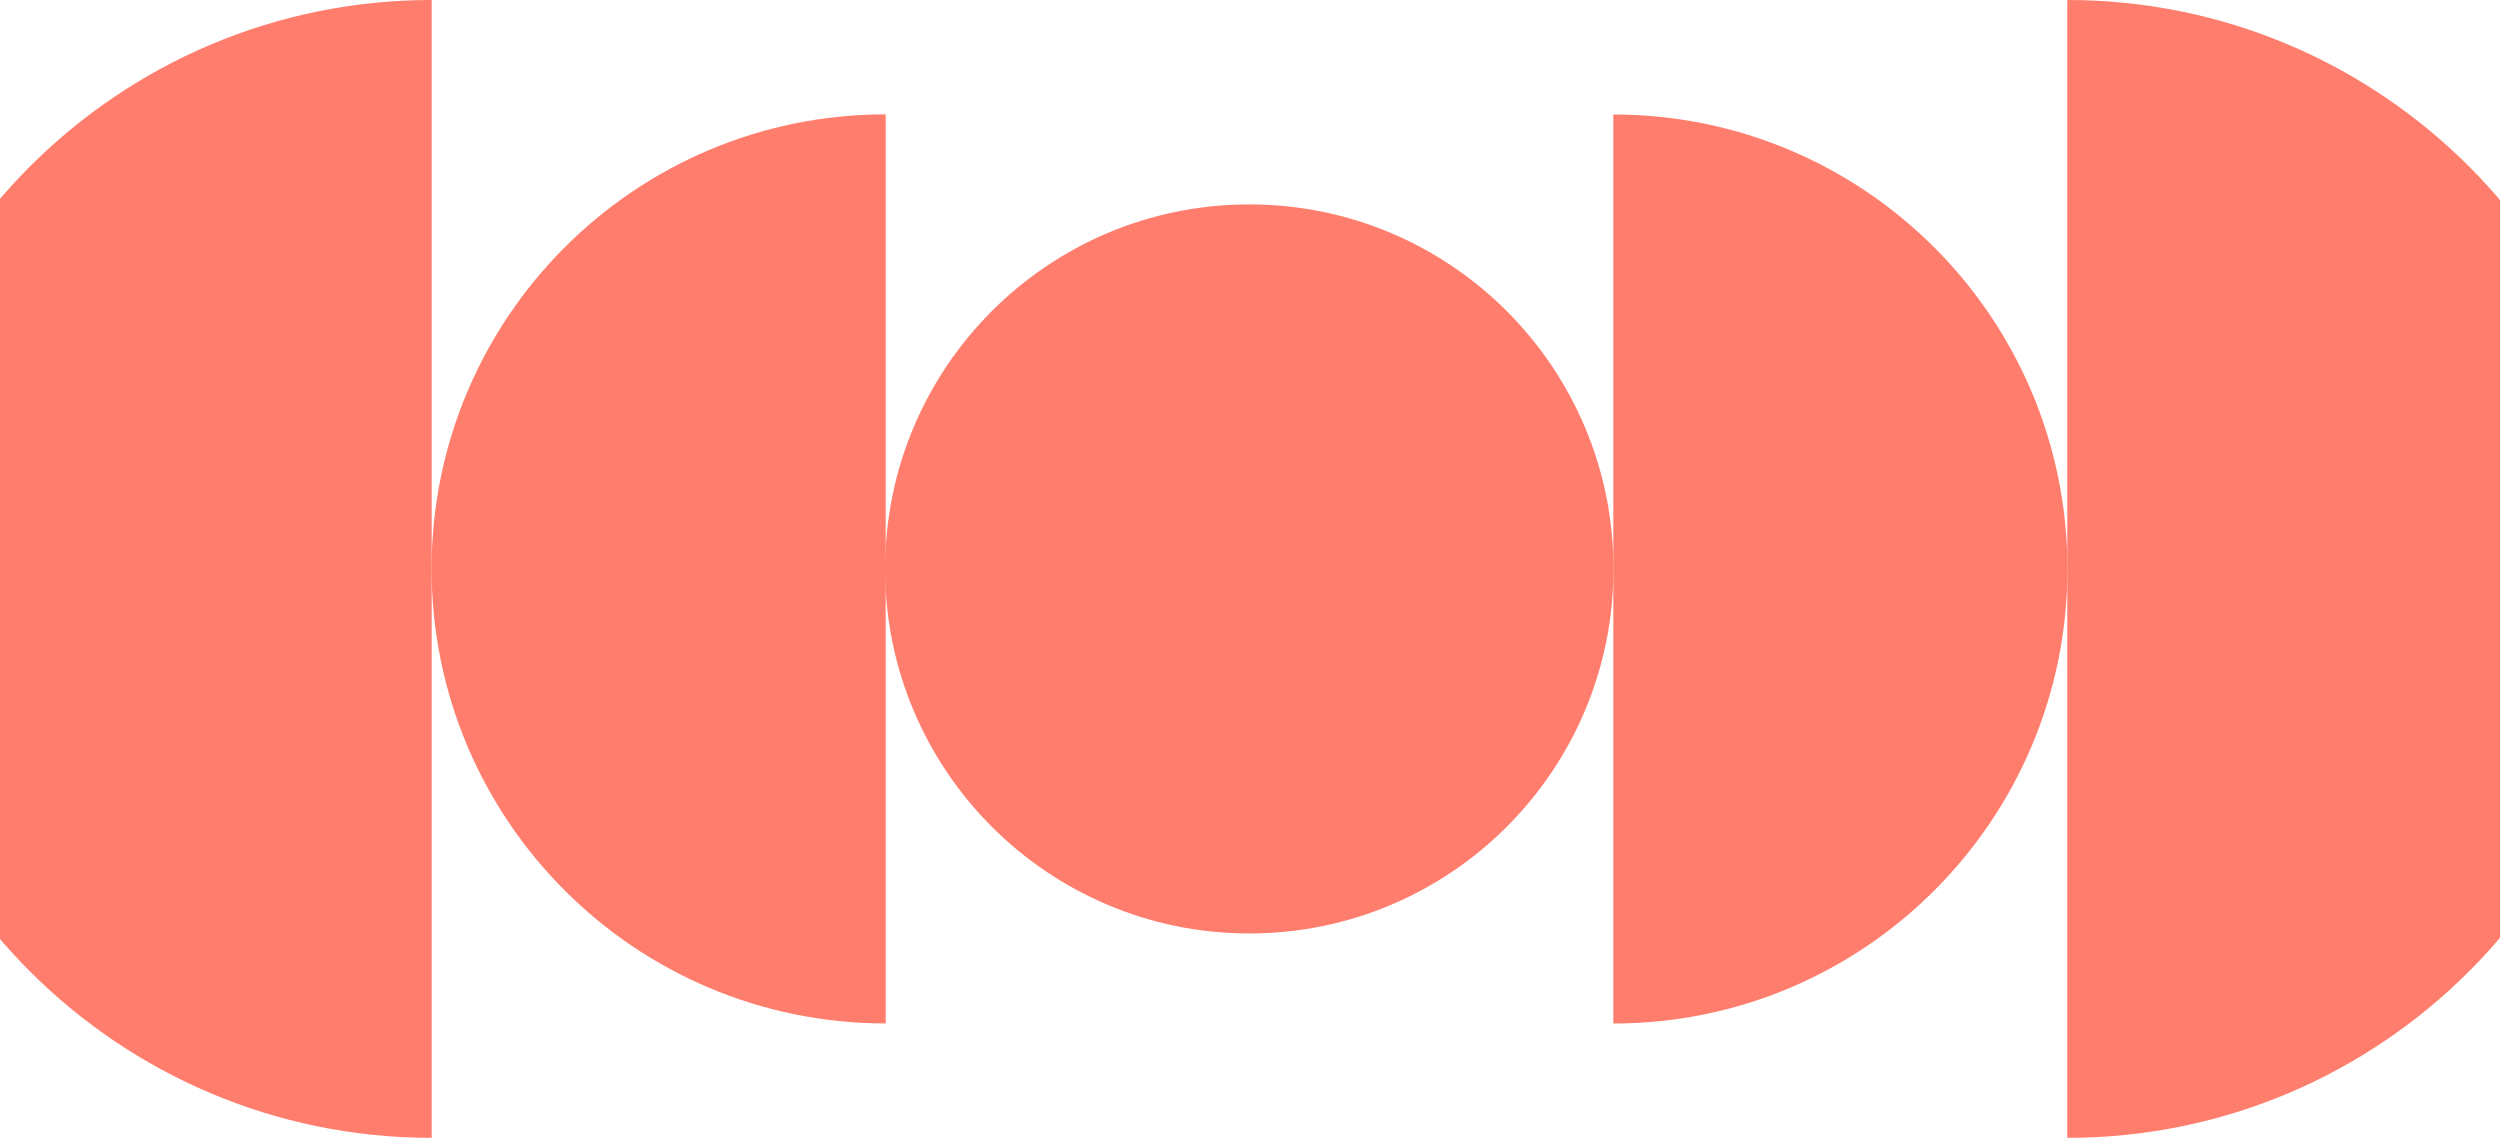 <svg width="768" height="350" viewBox="0 0 768 350" fill="none" xmlns="http://www.w3.org/2000/svg">
<path d="M383.783 286.759C321.992 286.759 271.901 236.624 271.901 174.778C271.901 112.932 321.992 62.792 383.783 62.792C445.574 62.792 495.665 112.927 495.665 174.778C495.665 236.629 445.589 286.759 383.783 286.759Z" fill="#FF7D6D"/>
<path d="M272.086 314.404C195.029 314.404 132.583 251.882 132.583 174.753C132.583 97.623 195.049 35.127 272.086 35.127" fill="#FF7D6D"/>
<path d="M132.618 349.551C36.181 349.551 -42 271.3 -42 174.773C-42 78.246 36.181 5.26044e-05 132.618 6.10352e-05" fill="#FF7D6D"/>
<path d="M495.616 35.172C572.677 35.172 635.118 97.693 635.118 174.798C635.118 251.903 572.652 314.424 495.616 314.424" fill="#FF7D6D"/>
<path d="M635.068 0C731.51 0 809.691 78.251 809.691 174.773C809.691 271.295 731.51 349.551 635.068 349.551" fill="#FF7D6D"/>
</svg>
